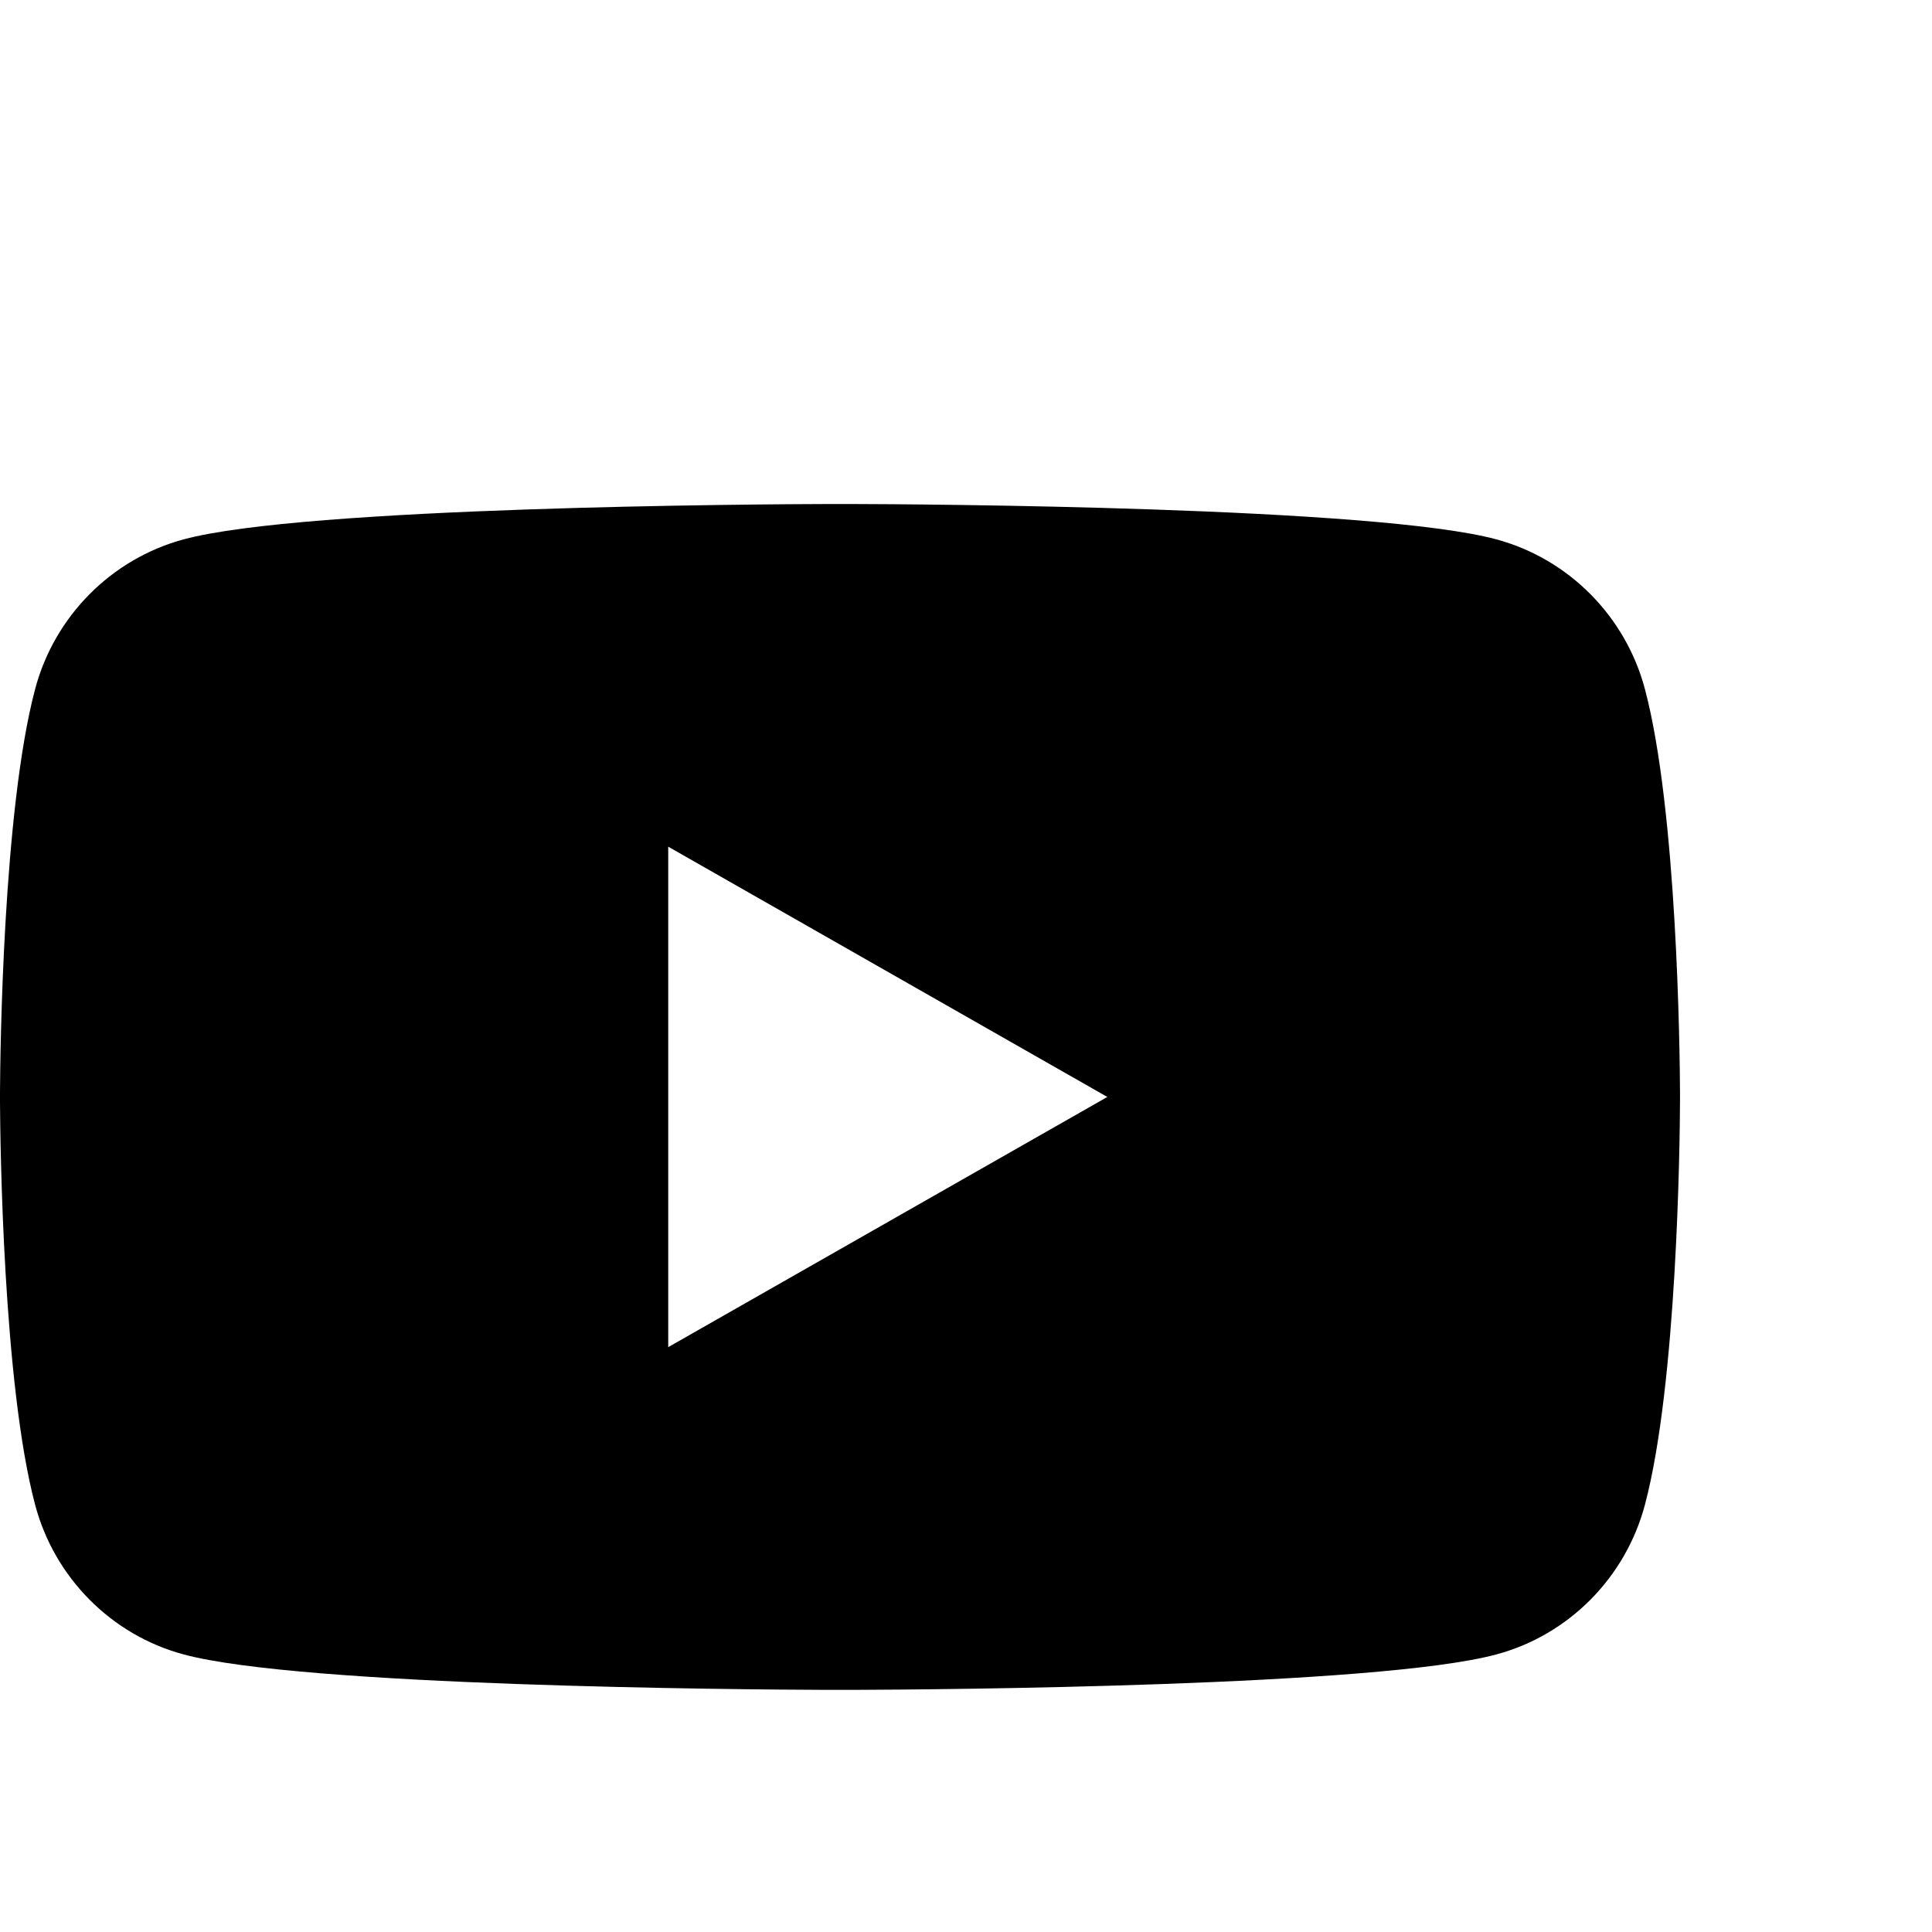 <?xml version="1.0" encoding="UTF-8"?>
<svg width="46px" height="46px" viewBox="0 0 46 46" version="1.1" xmlns="http://www.w3.org/2000/svg" xmlns:xlink="http://www.w3.org/1999/xlink">
    <title>youtube</title>
    <g id="youtube" stroke="none" stroke-width="1" fill="none" fill-rule="evenodd">
        <g transform="translate(0, 12)" fill="#000000" fill-rule="nonzero">
            <path d="M20.221,0 C21.905,0.004 32.755,0.065 35.628,0.842 C37.35,1.307 38.705,2.673 39.165,4.408 C39.932,7.292 39.996,13.048 40,13.987 L40,14.249 C39.996,15.188 39.932,20.941 39.165,23.827 C38.705,25.562 37.35,26.929 35.628,27.391 C32.816,28.152 22.363,28.228 20.341,28.235 L19.661,28.235 C17.639,28.228 7.187,28.152 4.372,27.391 C2.652,26.929 1.295,25.562 0.836,23.827 C0.07,20.941 0.006,15.188 0,14.249 L0,13.987 C0.006,13.048 0.07,7.292 0.836,4.408 C1.295,2.673 2.652,1.307 4.372,0.842 C7.248,0.065 18.096,0.004 19.781,0 L20.221,0 Z M15.91,8.159 L15.91,20.075 L26.365,14.118 L15.91,8.159 Z"></path>
        </g>
    </g>
</svg>